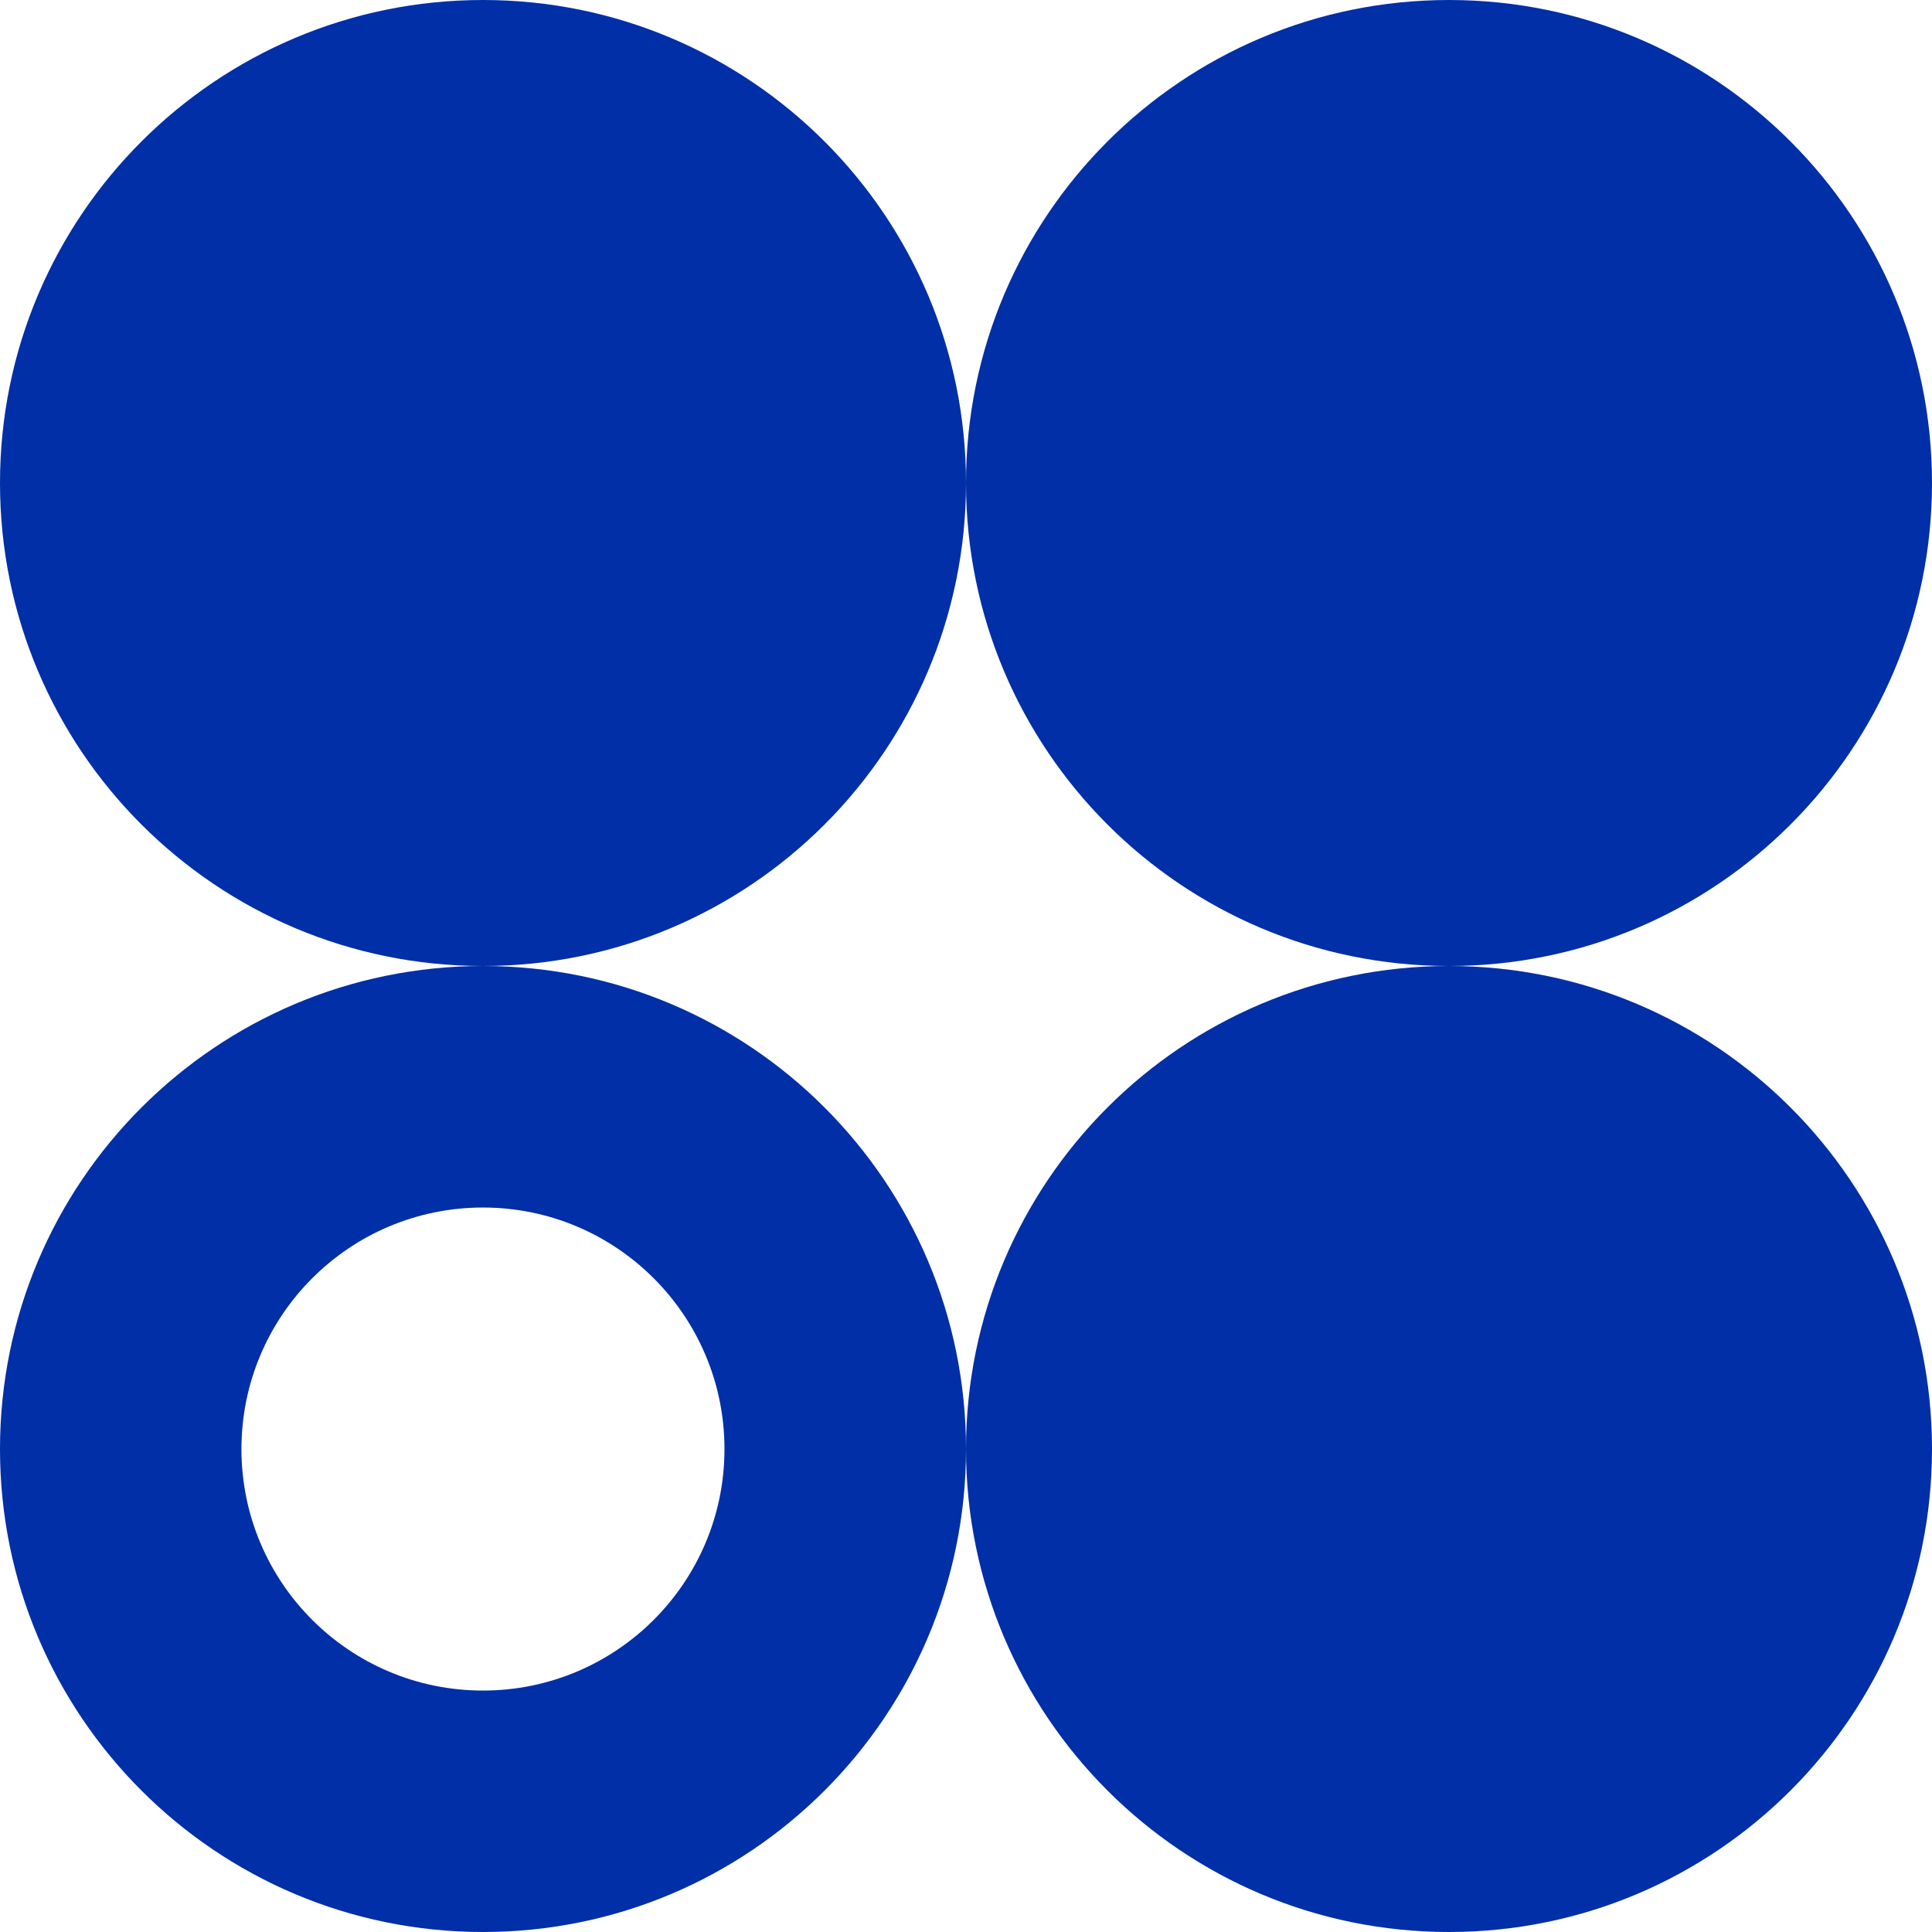 <svg width="68" height="68" viewBox="0 0 68 68" fill="none" xmlns="http://www.w3.org/2000/svg">
<path d="M-7.34845e-07 17C-1.14069e-06 26.389 7.611 34 17 34C26.389 34 34 26.389 34 17C34 7.611 26.389 -3.36429e-07 17 -7.51435e-07C7.611 -1.16644e-06 -3.29001e-07 7.611 -7.34845e-07 17Z" fill="#002FA7"/>
<path d="M34 17C34 26.389 41.611 34 51 34C60.389 34 68 26.389 68 17C68 7.611 60.389 -3.36429e-07 51 -7.51435e-07C41.611 -1.16644e-06 34 7.611 34 17Z" fill="#002FA7"/>
<path d="M34 51C34 60.389 41.611 68 51 68C60.389 68 68 60.389 68 51C68 41.611 60.389 34 51 34C41.611 34 34 41.611 34 51Z" fill="#002FA7"/>
<path d="M34 51.002C34 41.611 26.389 34 17.002 34C7.614 34 -1.79122e-06 41.611 -2.19765e-06 51.002C-2.60408e-06 60.392 7.611 68 17.002 68C26.392 68 34 60.392 34 51.002ZM8.498 51.002C8.498 46.306 12.306 42.501 16.998 42.501C21.691 42.501 25.499 46.306 25.499 51.002C25.499 55.697 21.694 59.502 16.998 59.502C12.303 59.502 8.498 55.697 8.498 51.002Z" fill="#002FA7"/>
</svg>
